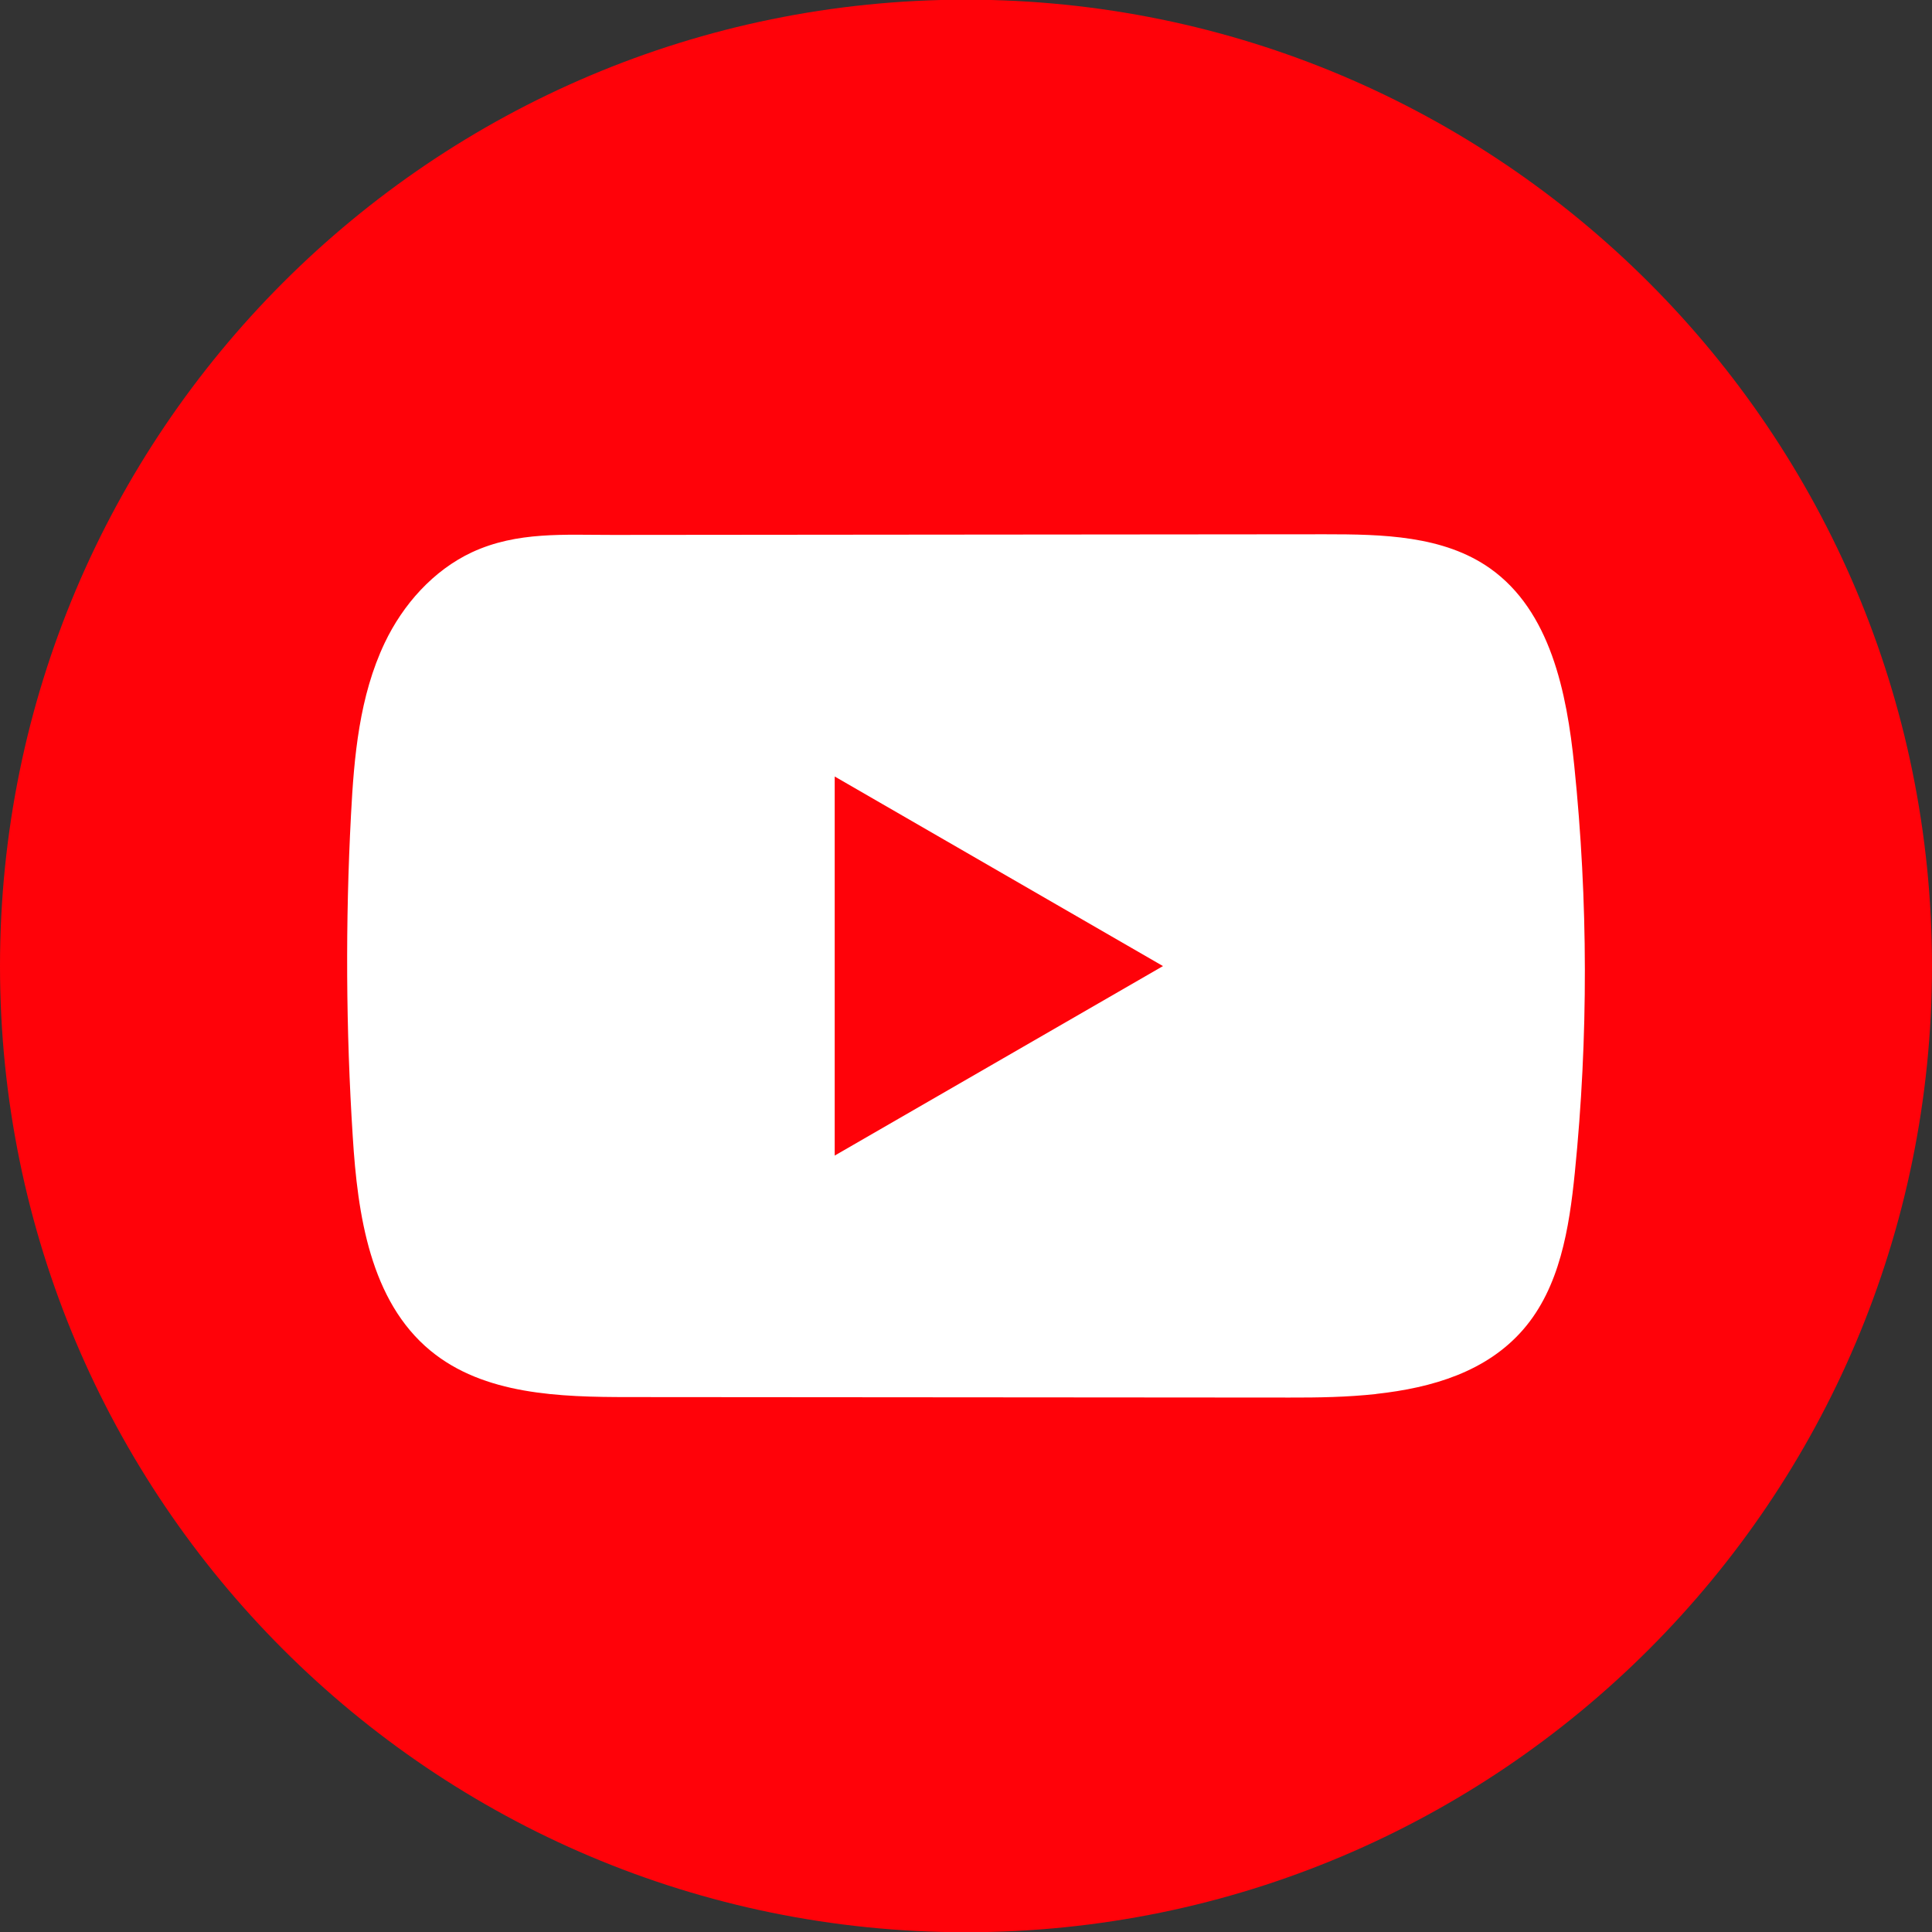 <?xml version="1.0" encoding="UTF-8"?> <svg xmlns="http://www.w3.org/2000/svg" width="24" height="24" viewBox="0 0 24 24" fill="none"><rect x="0" y="0" width="24" height="24" fill="#333333" stroke="none"/><path d="M24 12C24 5.37 18.627 -0.004 12 -0.004C5.373 -0.004 0 5.37 0 12C0 18.629 5.373 24.003 12 24.003C18.627 24.003 24 18.629 24 12Z" fill="#FF0209"></path><path d="M17.094 17.317C16.736 17.356 16.371 17.362 16.02 17.361C13.284 17.359 10.547 17.357 7.812 17.355C6.951 17.355 6.013 17.327 5.348 16.779C4.598 16.161 4.442 15.089 4.382 14.119C4.297 12.79 4.29 11.456 4.36 10.126C4.398 9.396 4.464 8.648 4.779 7.986C5.005 7.511 5.382 7.085 5.864 6.86C6.425 6.6 7.012 6.646 7.615 6.645C9.061 6.643 10.506 6.643 11.951 6.641C13.454 6.639 14.957 6.638 16.46 6.637C17.17 6.637 17.932 6.651 18.512 7.062C19.259 7.592 19.463 8.599 19.556 9.511C19.729 11.191 19.732 12.888 19.563 14.567C19.493 15.26 19.377 15.992 18.921 16.517C18.468 17.038 17.798 17.239 17.095 17.316L17.094 17.317Z" fill="white"></path><path d="M14.447 12.001L10.369 9.646V14.355L14.447 12.001Z" fill="#FF0209"></path></svg> 